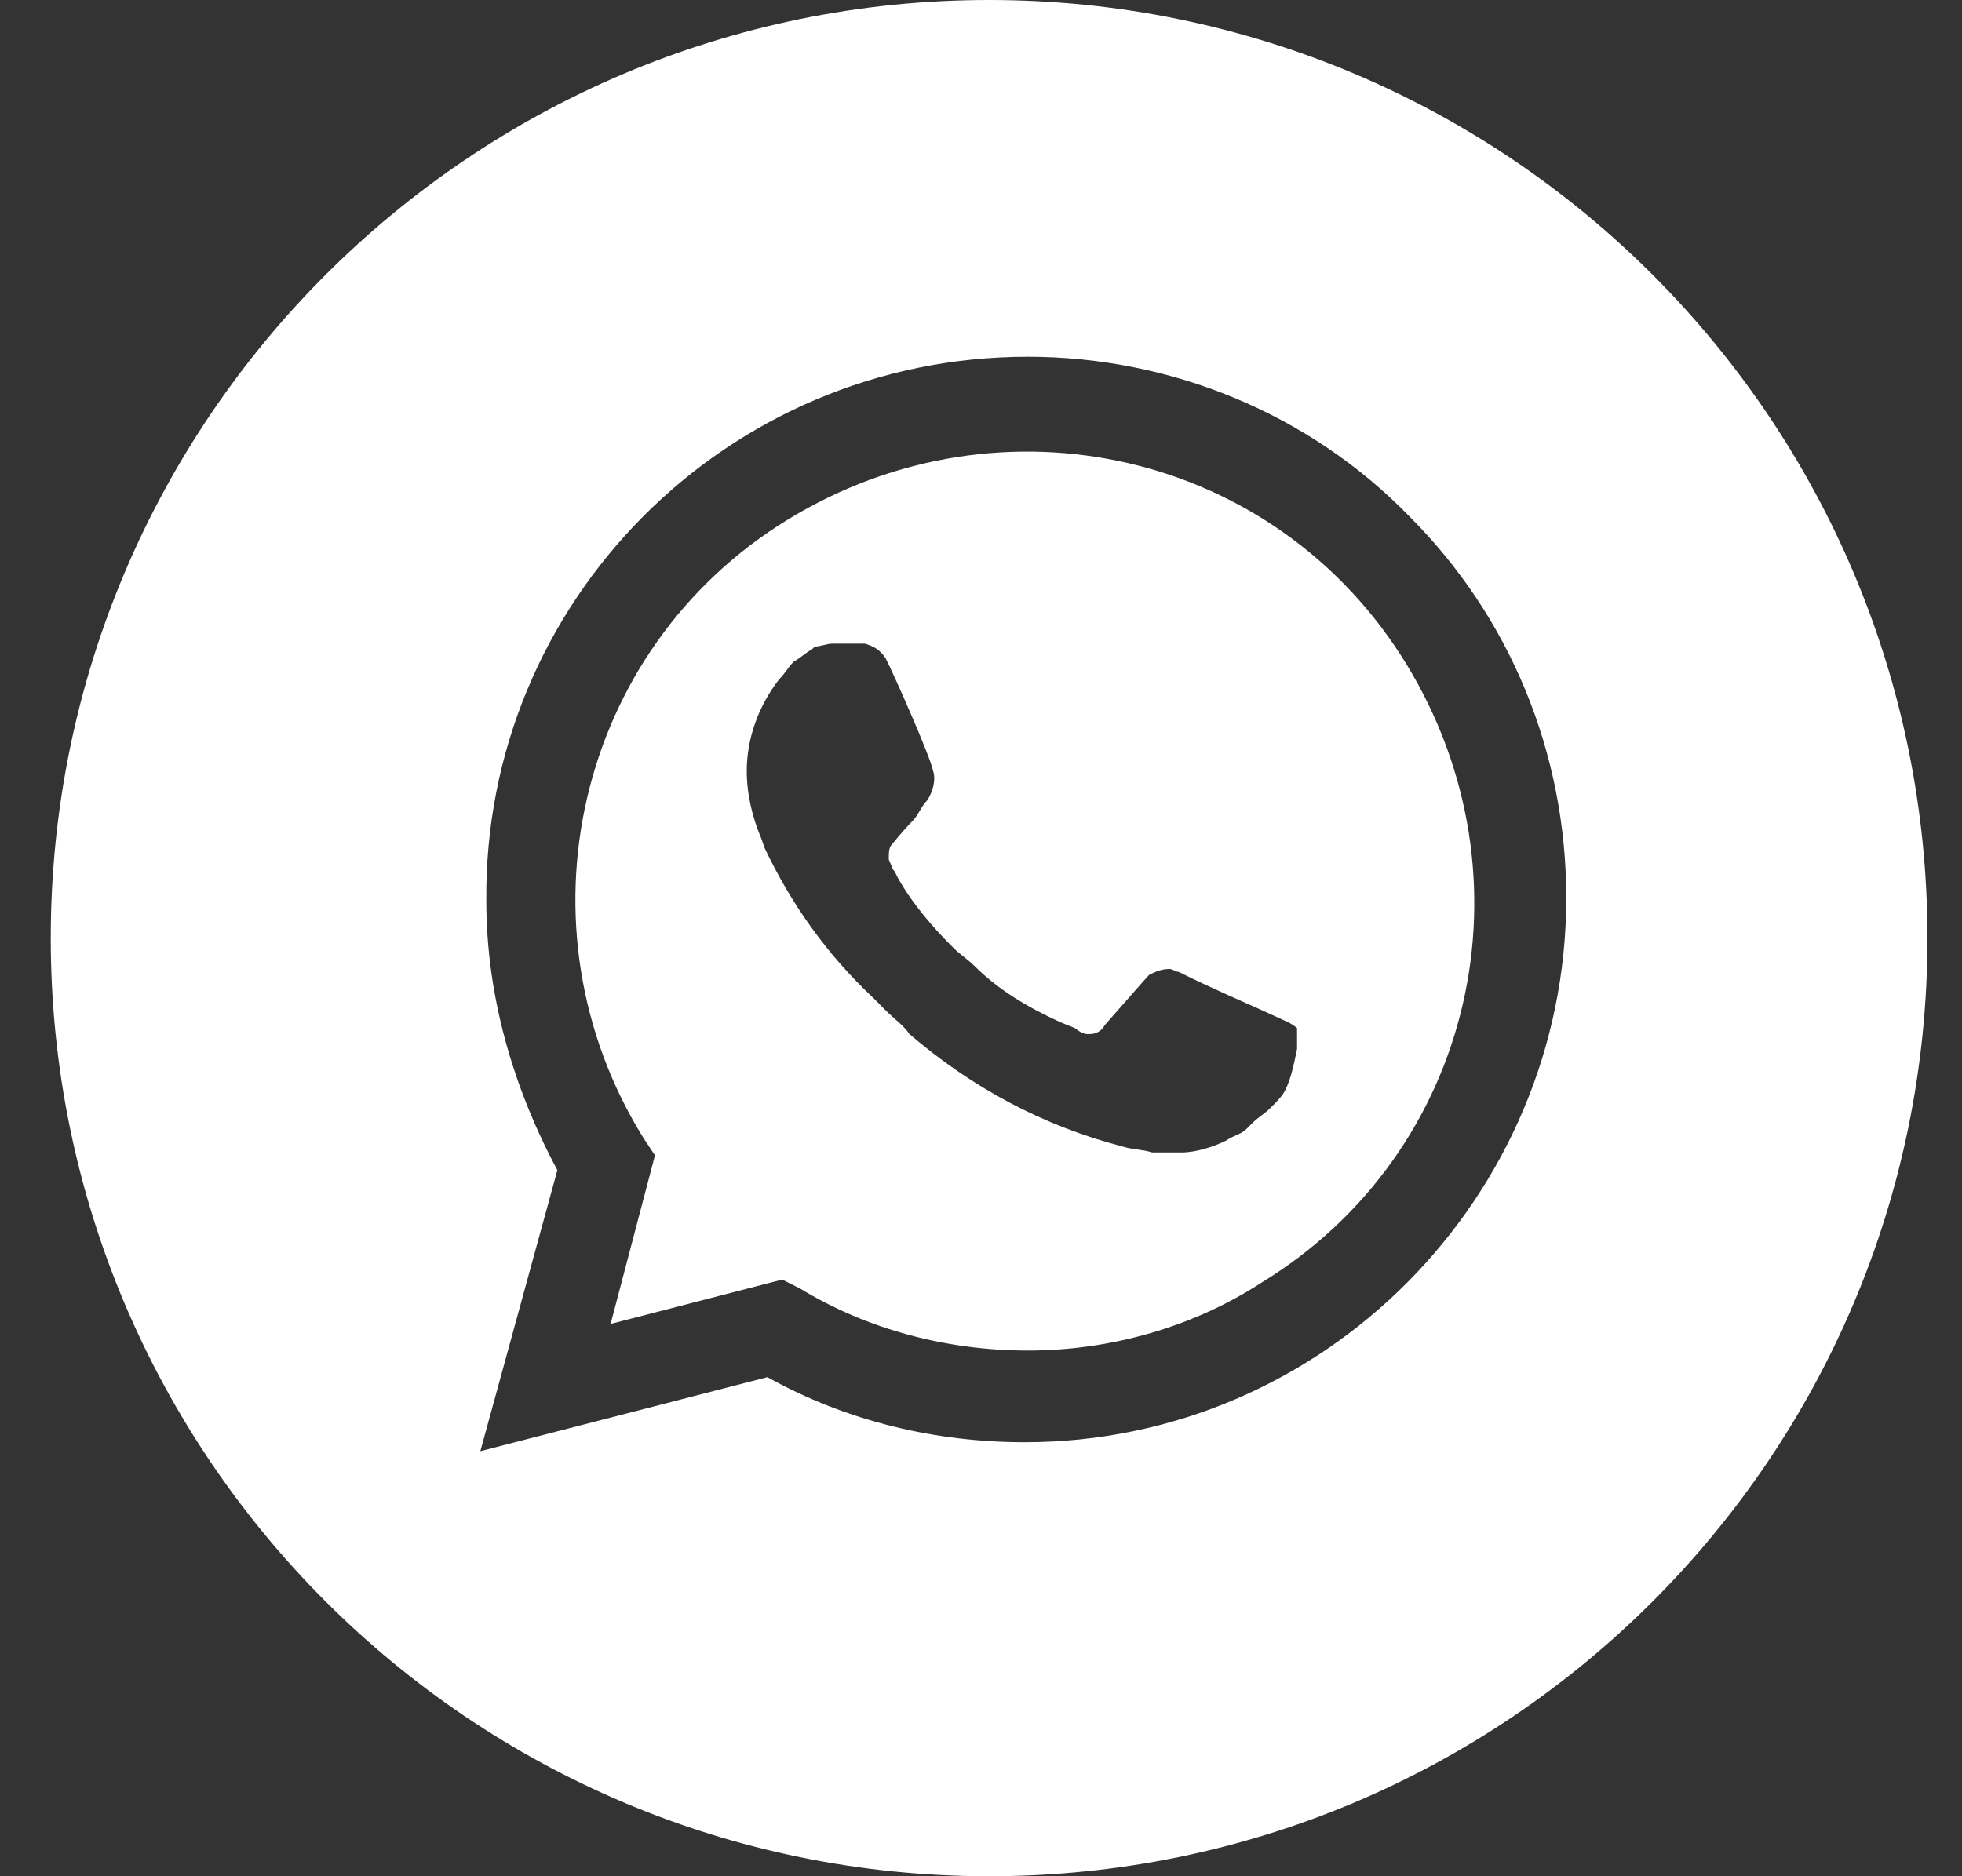 <svg width="23" height="22" viewBox="0 0 23 22" fill="none" xmlns="http://www.w3.org/2000/svg">
<rect x="0" y="0" width="23" height="22" fill="#333333" stroke="none"/>
<path d="M11.595 0C17.671 0 22.595 4.925 22.595 11C22.595 17.075 17.671 22 11.595 22C5.52 22 0.595 17.075 0.595 11C0.595 4.925 5.52 0 11.595 0ZM12.049 4.183C8.511 4.183 5.666 7.061 5.701 10.565C5.701 11.674 6.014 12.75 6.534 13.721L5.631 17.016L8.996 16.148C9.932 16.669 10.973 16.911 12.013 16.911C15.517 16.911 18.361 14.033 18.361 10.529C18.361 8.83 17.702 7.235 16.523 6.056C15.344 4.842 13.713 4.183 12.049 4.183ZM9.239 6.09C11.736 4.564 14.962 5.292 16.488 7.789C18.014 10.286 17.286 13.513 14.789 15.039C13.991 15.559 13.02 15.836 12.049 15.836C11.112 15.836 10.175 15.594 9.378 15.108L9.17 15.004L7.158 15.524L7.678 13.547L7.54 13.339C6.014 10.876 6.742 7.616 9.239 6.09ZM9.759 7.547C9.69 7.547 9.621 7.581 9.551 7.581L9.516 7.616C9.447 7.651 9.378 7.72 9.308 7.755C9.239 7.824 9.205 7.894 9.135 7.963C8.893 8.275 8.754 8.657 8.754 9.038C8.754 9.316 8.822 9.593 8.926 9.836L8.962 9.94C9.274 10.599 9.69 11.189 10.245 11.709L10.383 11.848C10.487 11.952 10.591 12.021 10.661 12.125C11.389 12.749 12.222 13.2 13.158 13.443C13.262 13.478 13.401 13.478 13.505 13.513H13.852C14.026 13.513 14.234 13.443 14.373 13.374C14.476 13.305 14.546 13.304 14.615 13.235L14.684 13.166C14.754 13.097 14.823 13.061 14.892 12.992C14.962 12.923 15.031 12.854 15.066 12.784C15.135 12.646 15.17 12.472 15.205 12.299V12.056C15.204 12.055 15.168 12.02 15.1 11.986L14.719 11.812C14.719 11.812 14.164 11.57 13.817 11.396C13.783 11.396 13.748 11.363 13.713 11.362C13.609 11.362 13.54 11.397 13.47 11.432C13.467 11.435 13.416 11.489 12.95 12.021C12.915 12.09 12.846 12.125 12.777 12.125H12.742C12.707 12.125 12.638 12.09 12.603 12.056L12.43 11.986C12.049 11.813 11.702 11.605 11.424 11.327C11.355 11.258 11.251 11.188 11.181 11.119C10.938 10.876 10.695 10.599 10.522 10.287L10.488 10.218C10.453 10.183 10.453 10.148 10.419 10.079C10.419 10.01 10.418 9.94 10.453 9.905C10.453 9.905 10.592 9.732 10.696 9.628C10.765 9.559 10.8 9.454 10.869 9.385C10.938 9.281 10.973 9.142 10.938 9.038C10.903 8.864 10.488 7.928 10.383 7.72C10.314 7.616 10.245 7.581 10.141 7.547H9.759Z" fill="white"/>
</svg>
